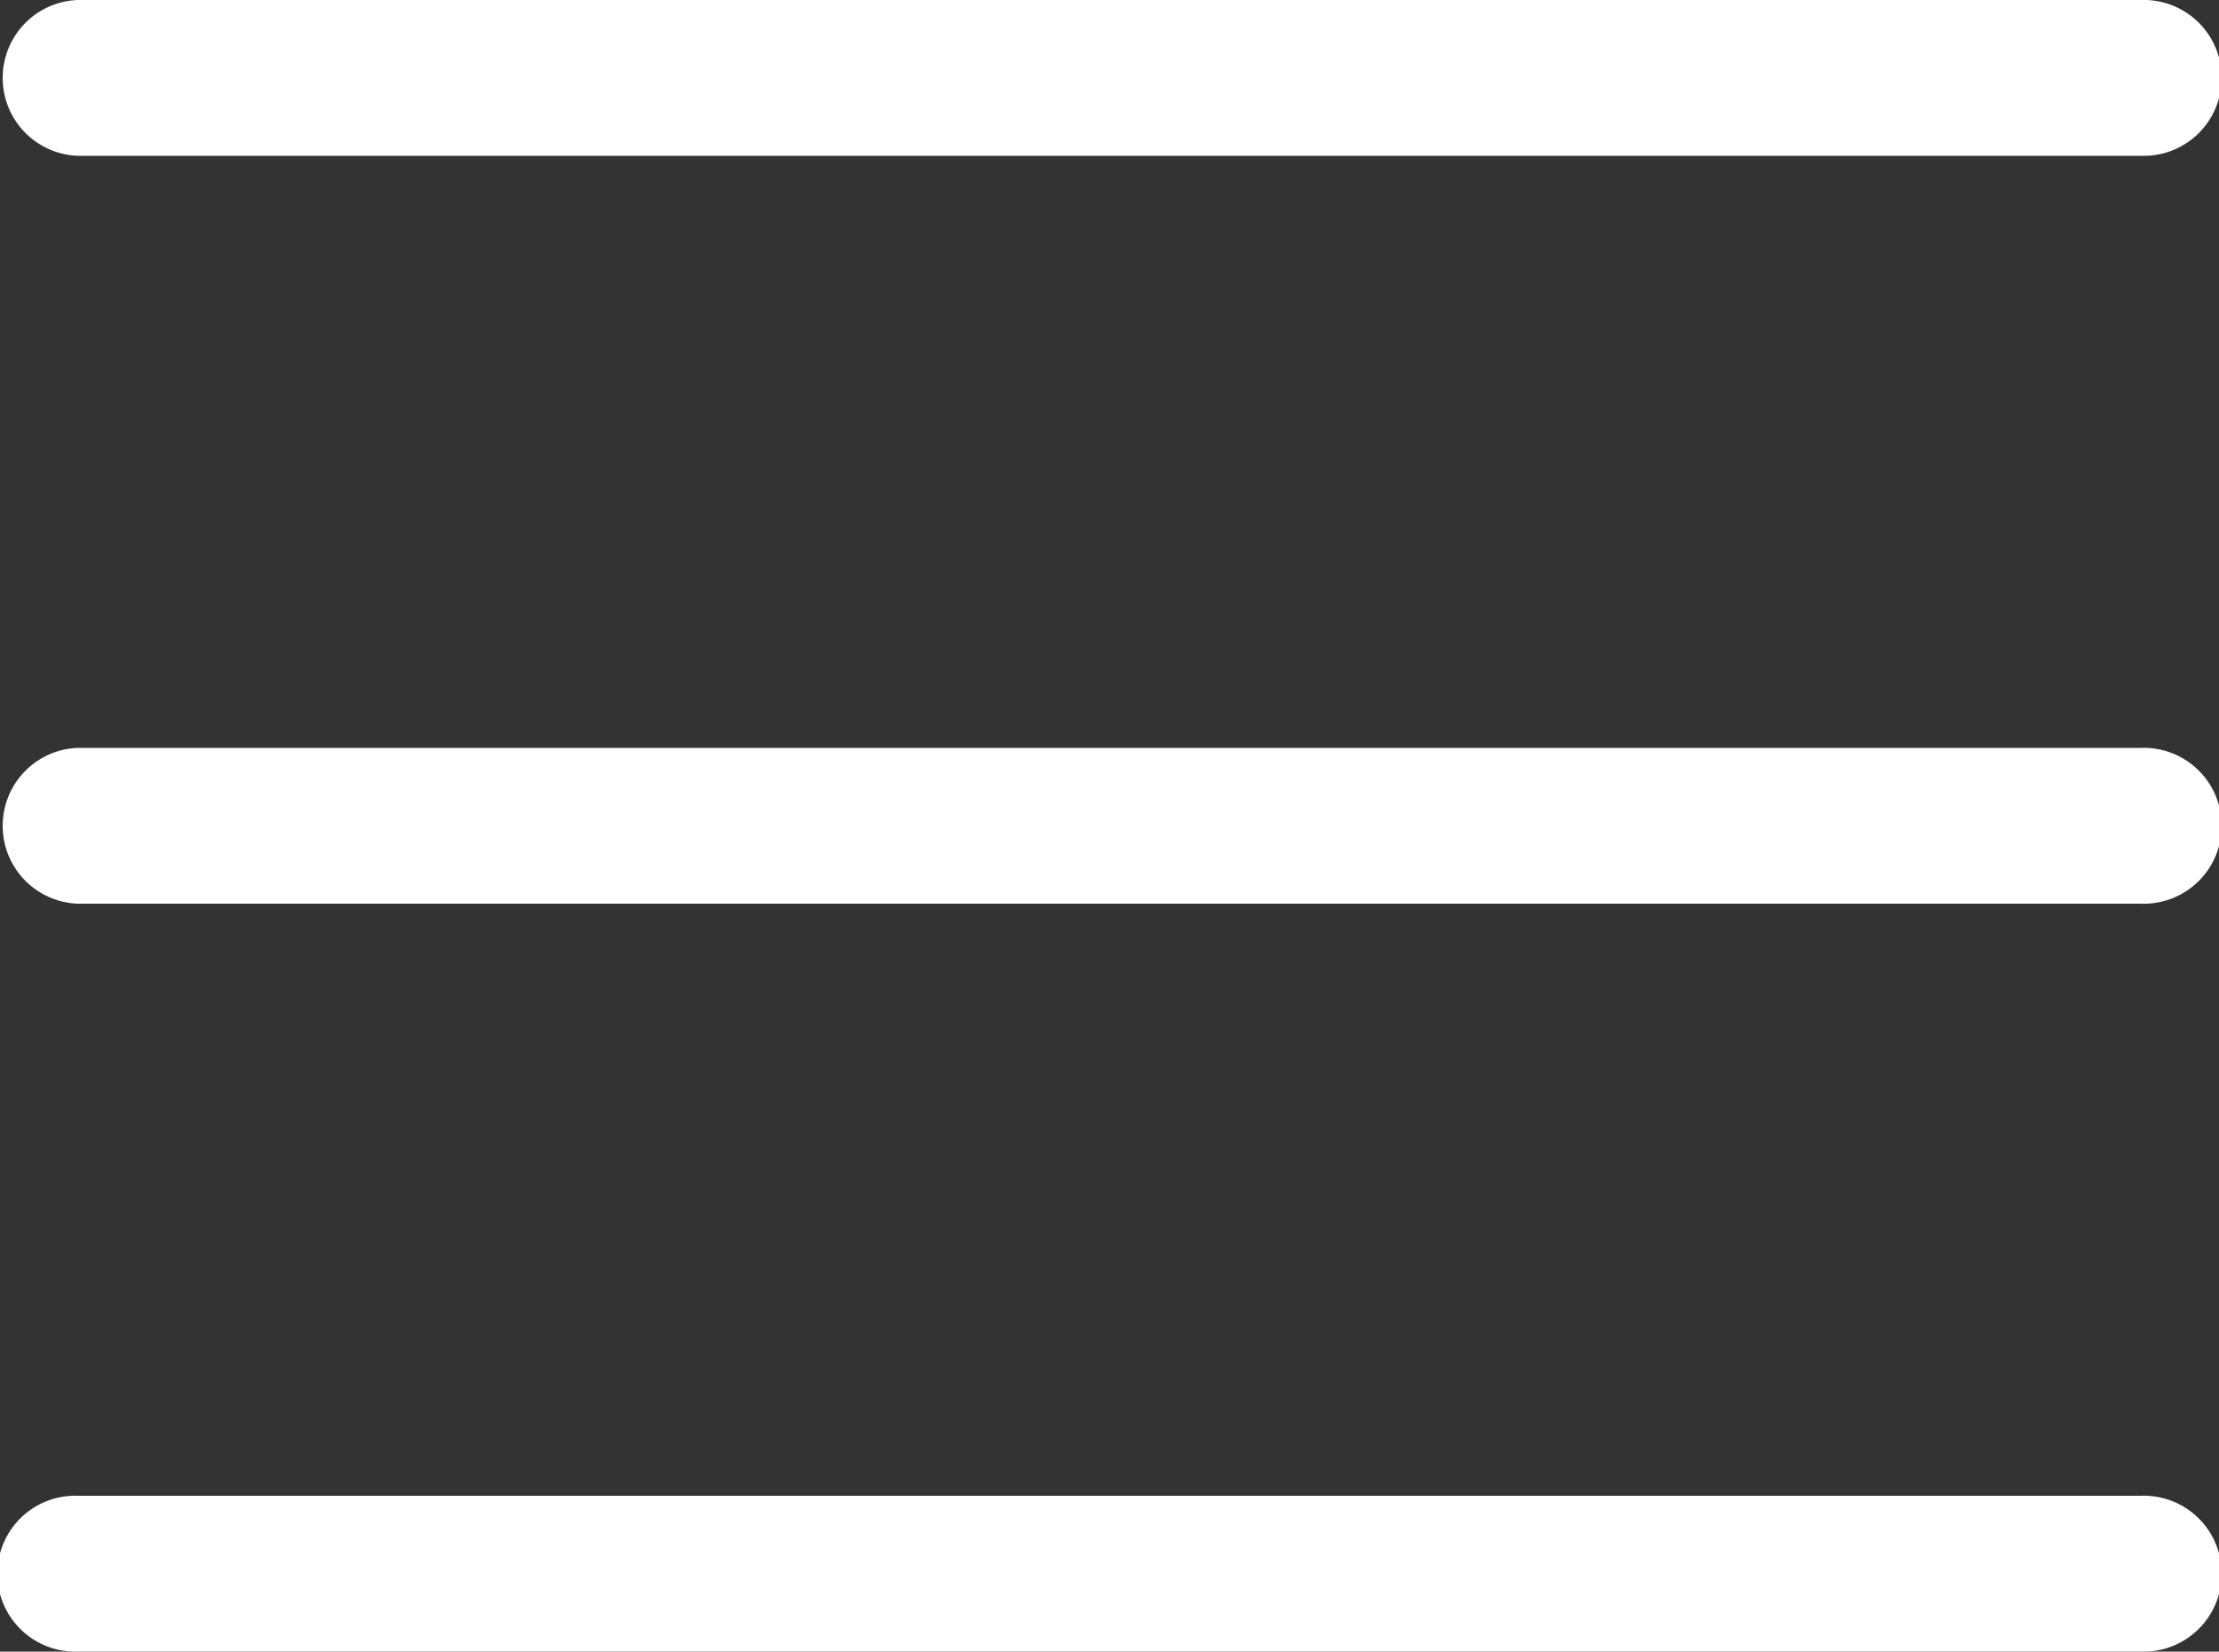 <svg xmlns="http://www.w3.org/2000/svg" width="24" height="17.862" viewBox="0 0 24 17.862"><rect x="0" y="0" width="24" height="17.862" fill="#333333" stroke="none"/><g transform="translate(0 0)"><path d="M23.157,6.72H.843a.843.843,0,0,0,0,1.685H23.157a.843.843,0,1,0,0-1.685" transform="translate(0 1.368)" fill="#fff"/><path d="M23.157,0H.843a.843.843,0,0,0,0,1.685H23.157a.843.843,0,1,0,0-1.685" transform="translate(0 0)" fill="#fff"/><path d="M23.157,13.44H.843a.843.843,0,1,0,0,1.685H23.157a.843.843,0,1,0,0-1.685" transform="translate(0 2.736)" fill="#fff"/></g></svg>